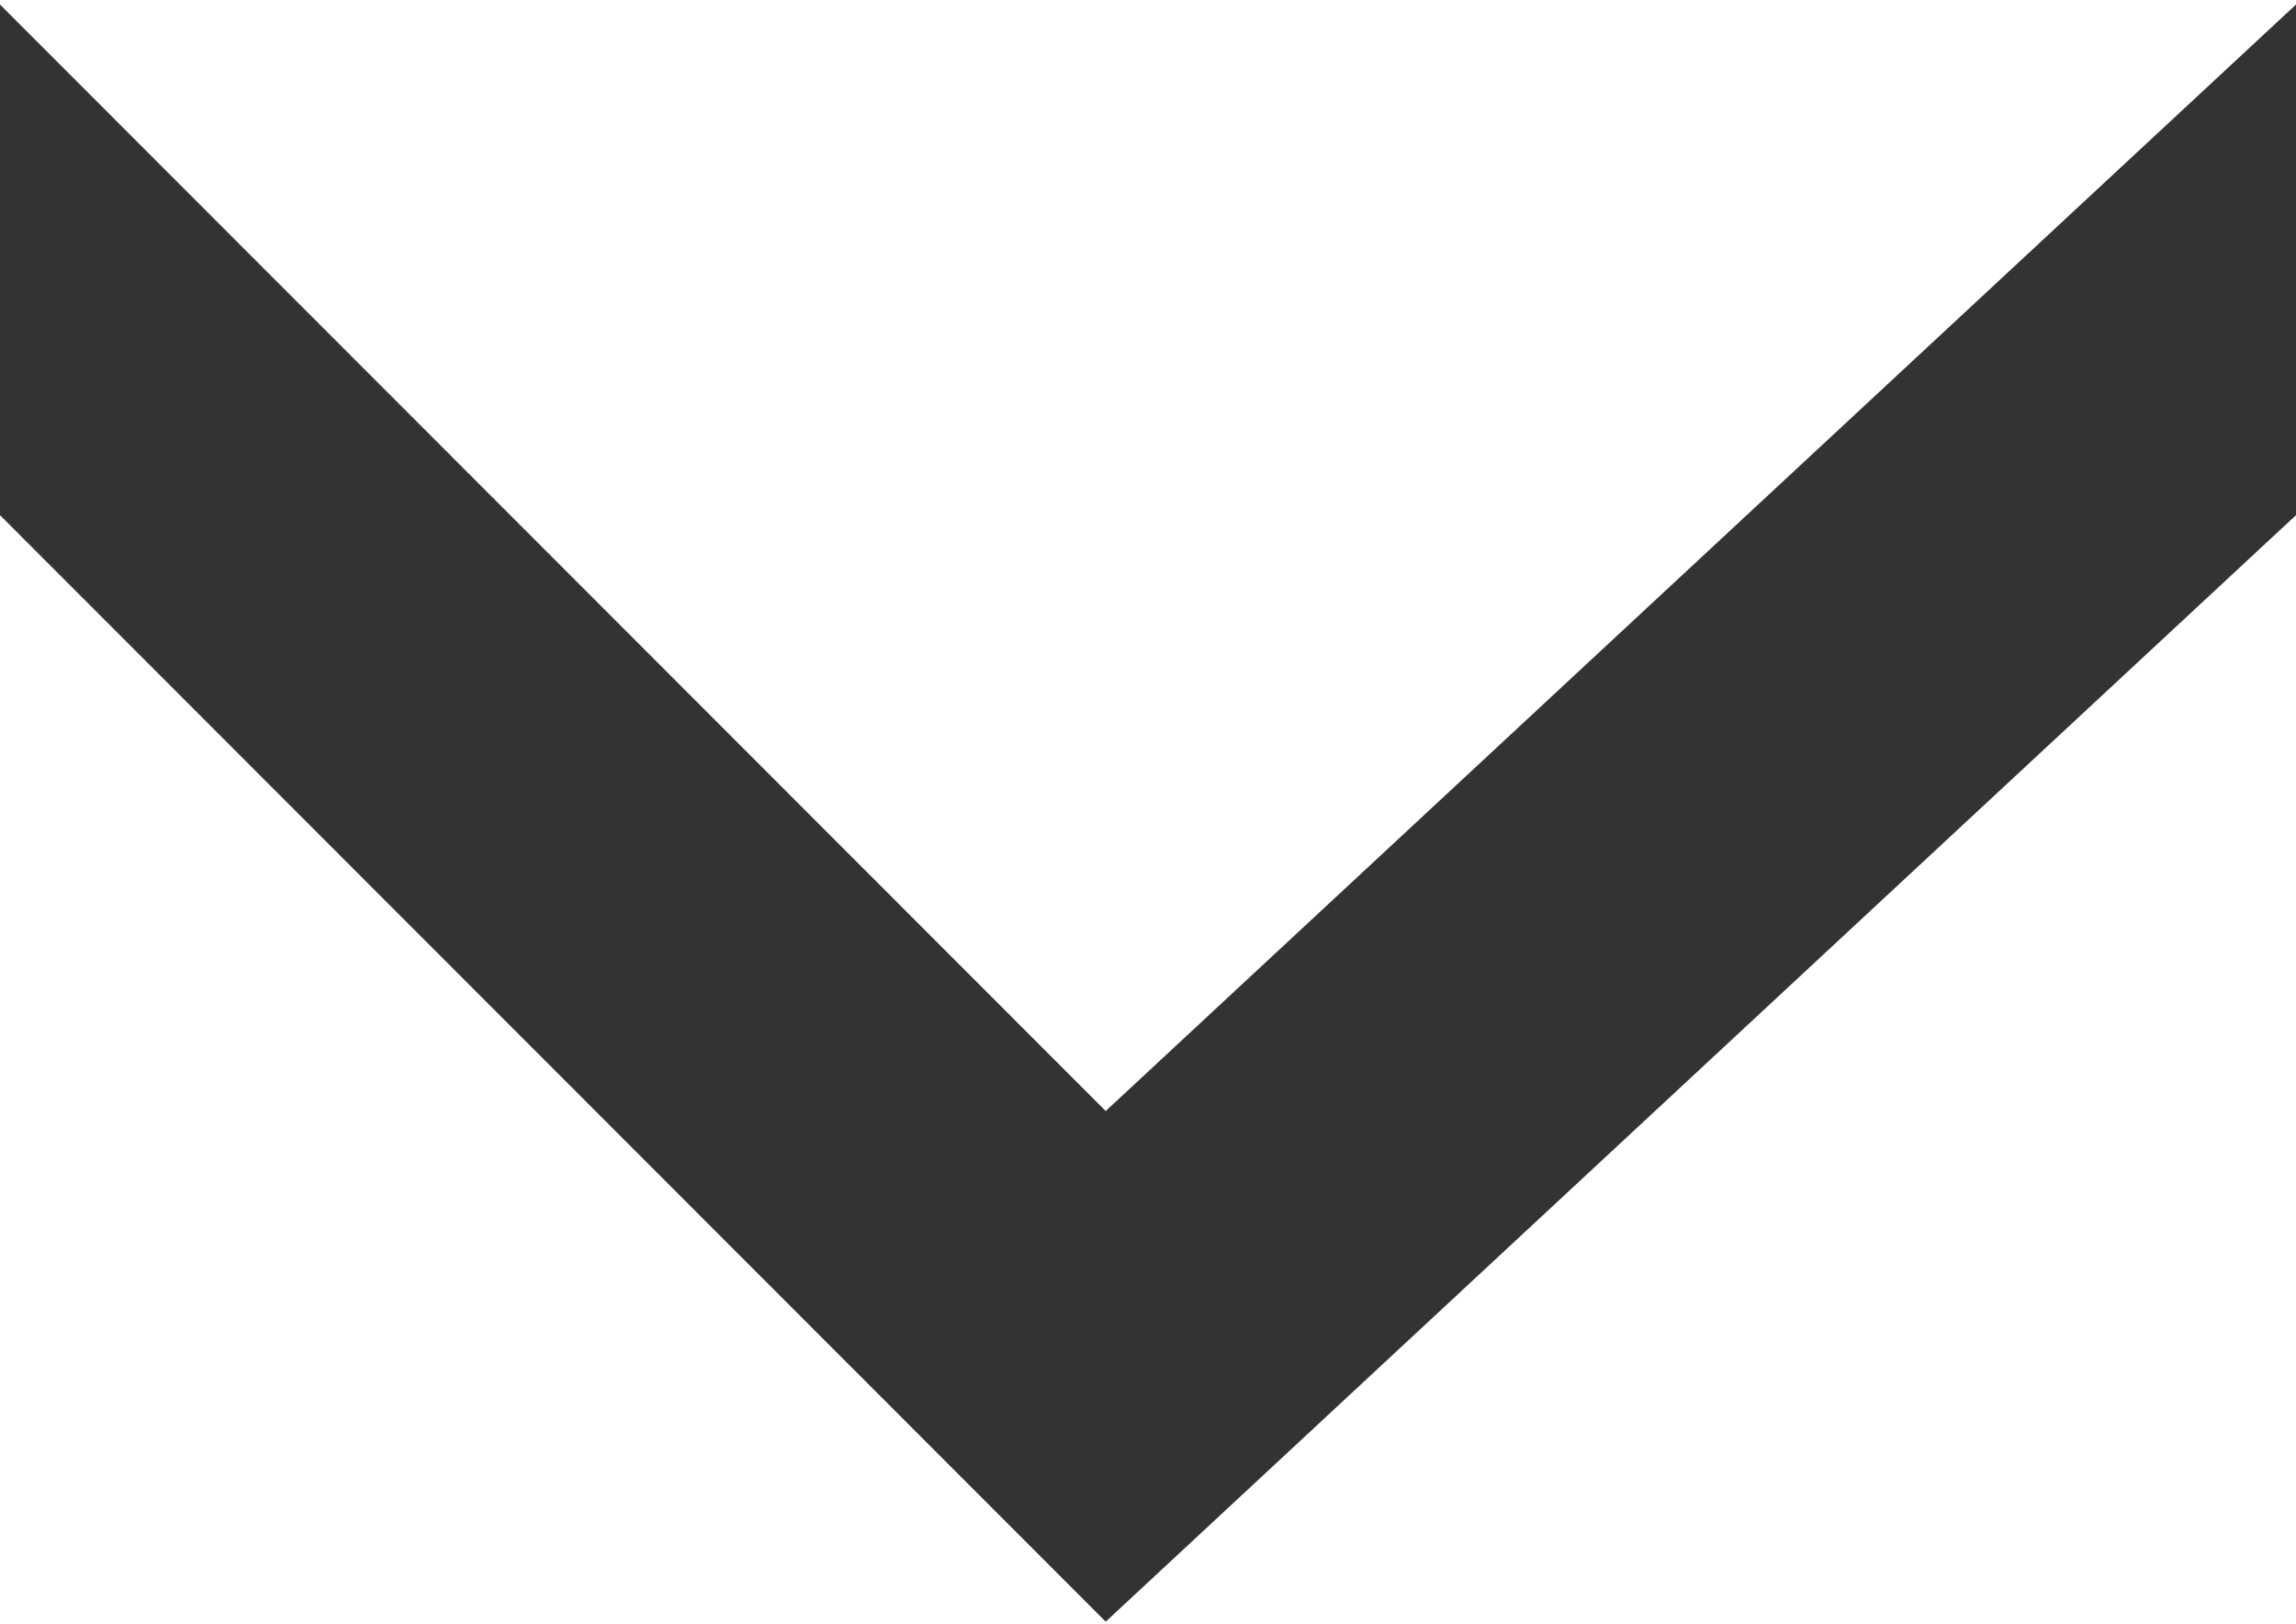 <svg xmlns="http://www.w3.org/2000/svg" width="7.6" height="5.375" viewBox="0 0 7.6 5.375">
  <defs>
    <style>
      .cls-1fcs {
        fill: #333;
        fill-rule: evenodd;
      }
    </style>
  </defs>
  <path id="形状_1_拷贝_5" data-name="形状 1 拷贝 5" class="cls-1fcs" d="M1743.94,53.117l3.94-3.662v-1.69l-3.94,3.662-3.66-3.662v1.69Zm0,0" transform="translate(-1740.28 -47.75)"/>
</svg>
